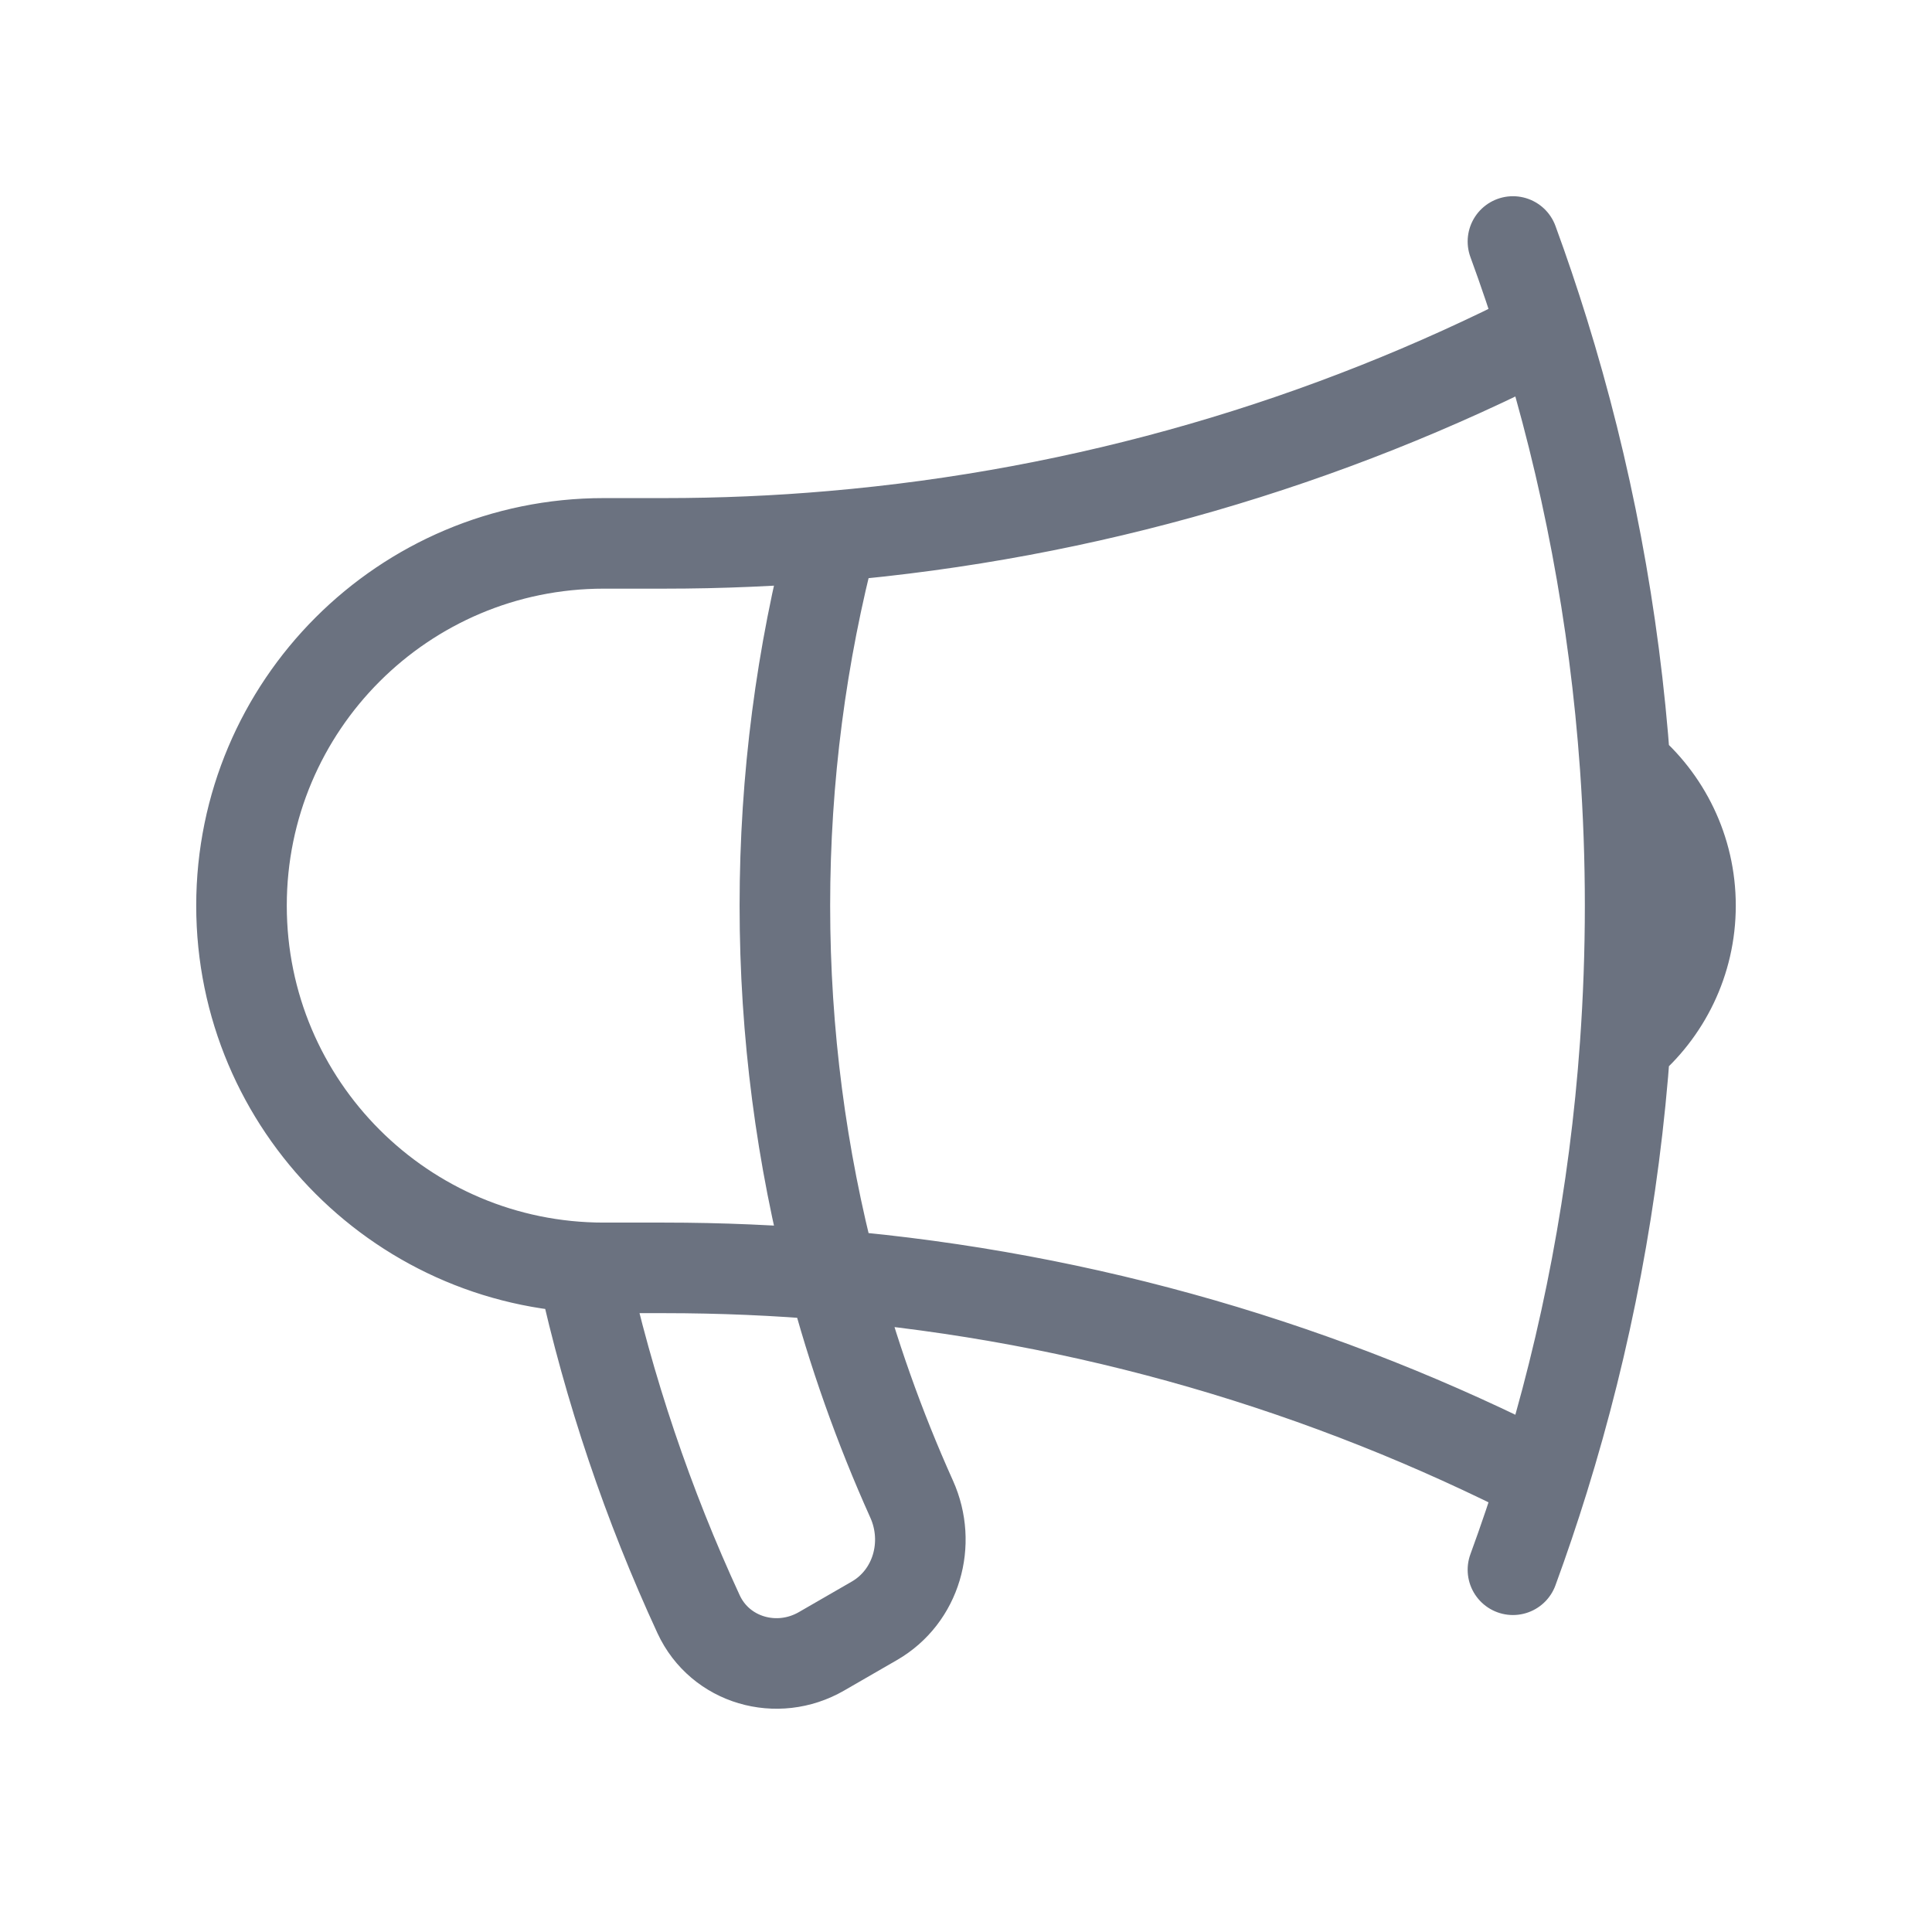 <svg width="32" height="32" viewBox="0 0 32 32" fill="none" xmlns="http://www.w3.org/2000/svg">
<path d="M13.787 21.12C12.869 21.04 11.939 21 11 21H10C6.686 21 4 18.314 4 15C4 11.686 6.686 9 10 9H11C11.939 9 12.869 8.96 13.787 8.88M13.787 21.12C14.124 22.402 14.565 23.642 15.1 24.831C15.43 25.565 15.179 26.444 14.482 26.846L13.607 27.351C12.872 27.776 11.928 27.507 11.571 26.737C10.736 24.93 10.087 23.018 9.65 21.028M13.787 21.12C13.274 19.166 13 17.115 13 15C13 12.885 13.274 10.834 13.787 8.88M13.787 21.12C18 21.483 21.979 22.663 25.566 24.5M13.787 8.88C18 8.517 21.979 7.337 25.566 5.5M25.566 5.5C25.409 4.995 25.24 4.494 25.059 4M25.566 5.5C26.28 7.798 26.741 10.206 26.918 12.693M25.566 24.5C25.409 25.005 25.24 25.506 25.059 26M25.566 24.5C26.28 22.202 26.741 19.794 26.918 17.307M26.918 12.693C27.579 13.243 28 14.073 28 15C28 15.927 27.579 16.756 26.918 17.307M26.918 12.693C26.972 13.455 27 14.224 27 15C27 15.776 26.972 16.545 26.918 17.307" stroke="#6B7280" stroke-width="1.5" stroke-linecap="round" stroke-linejoin="round"/>
</svg>
